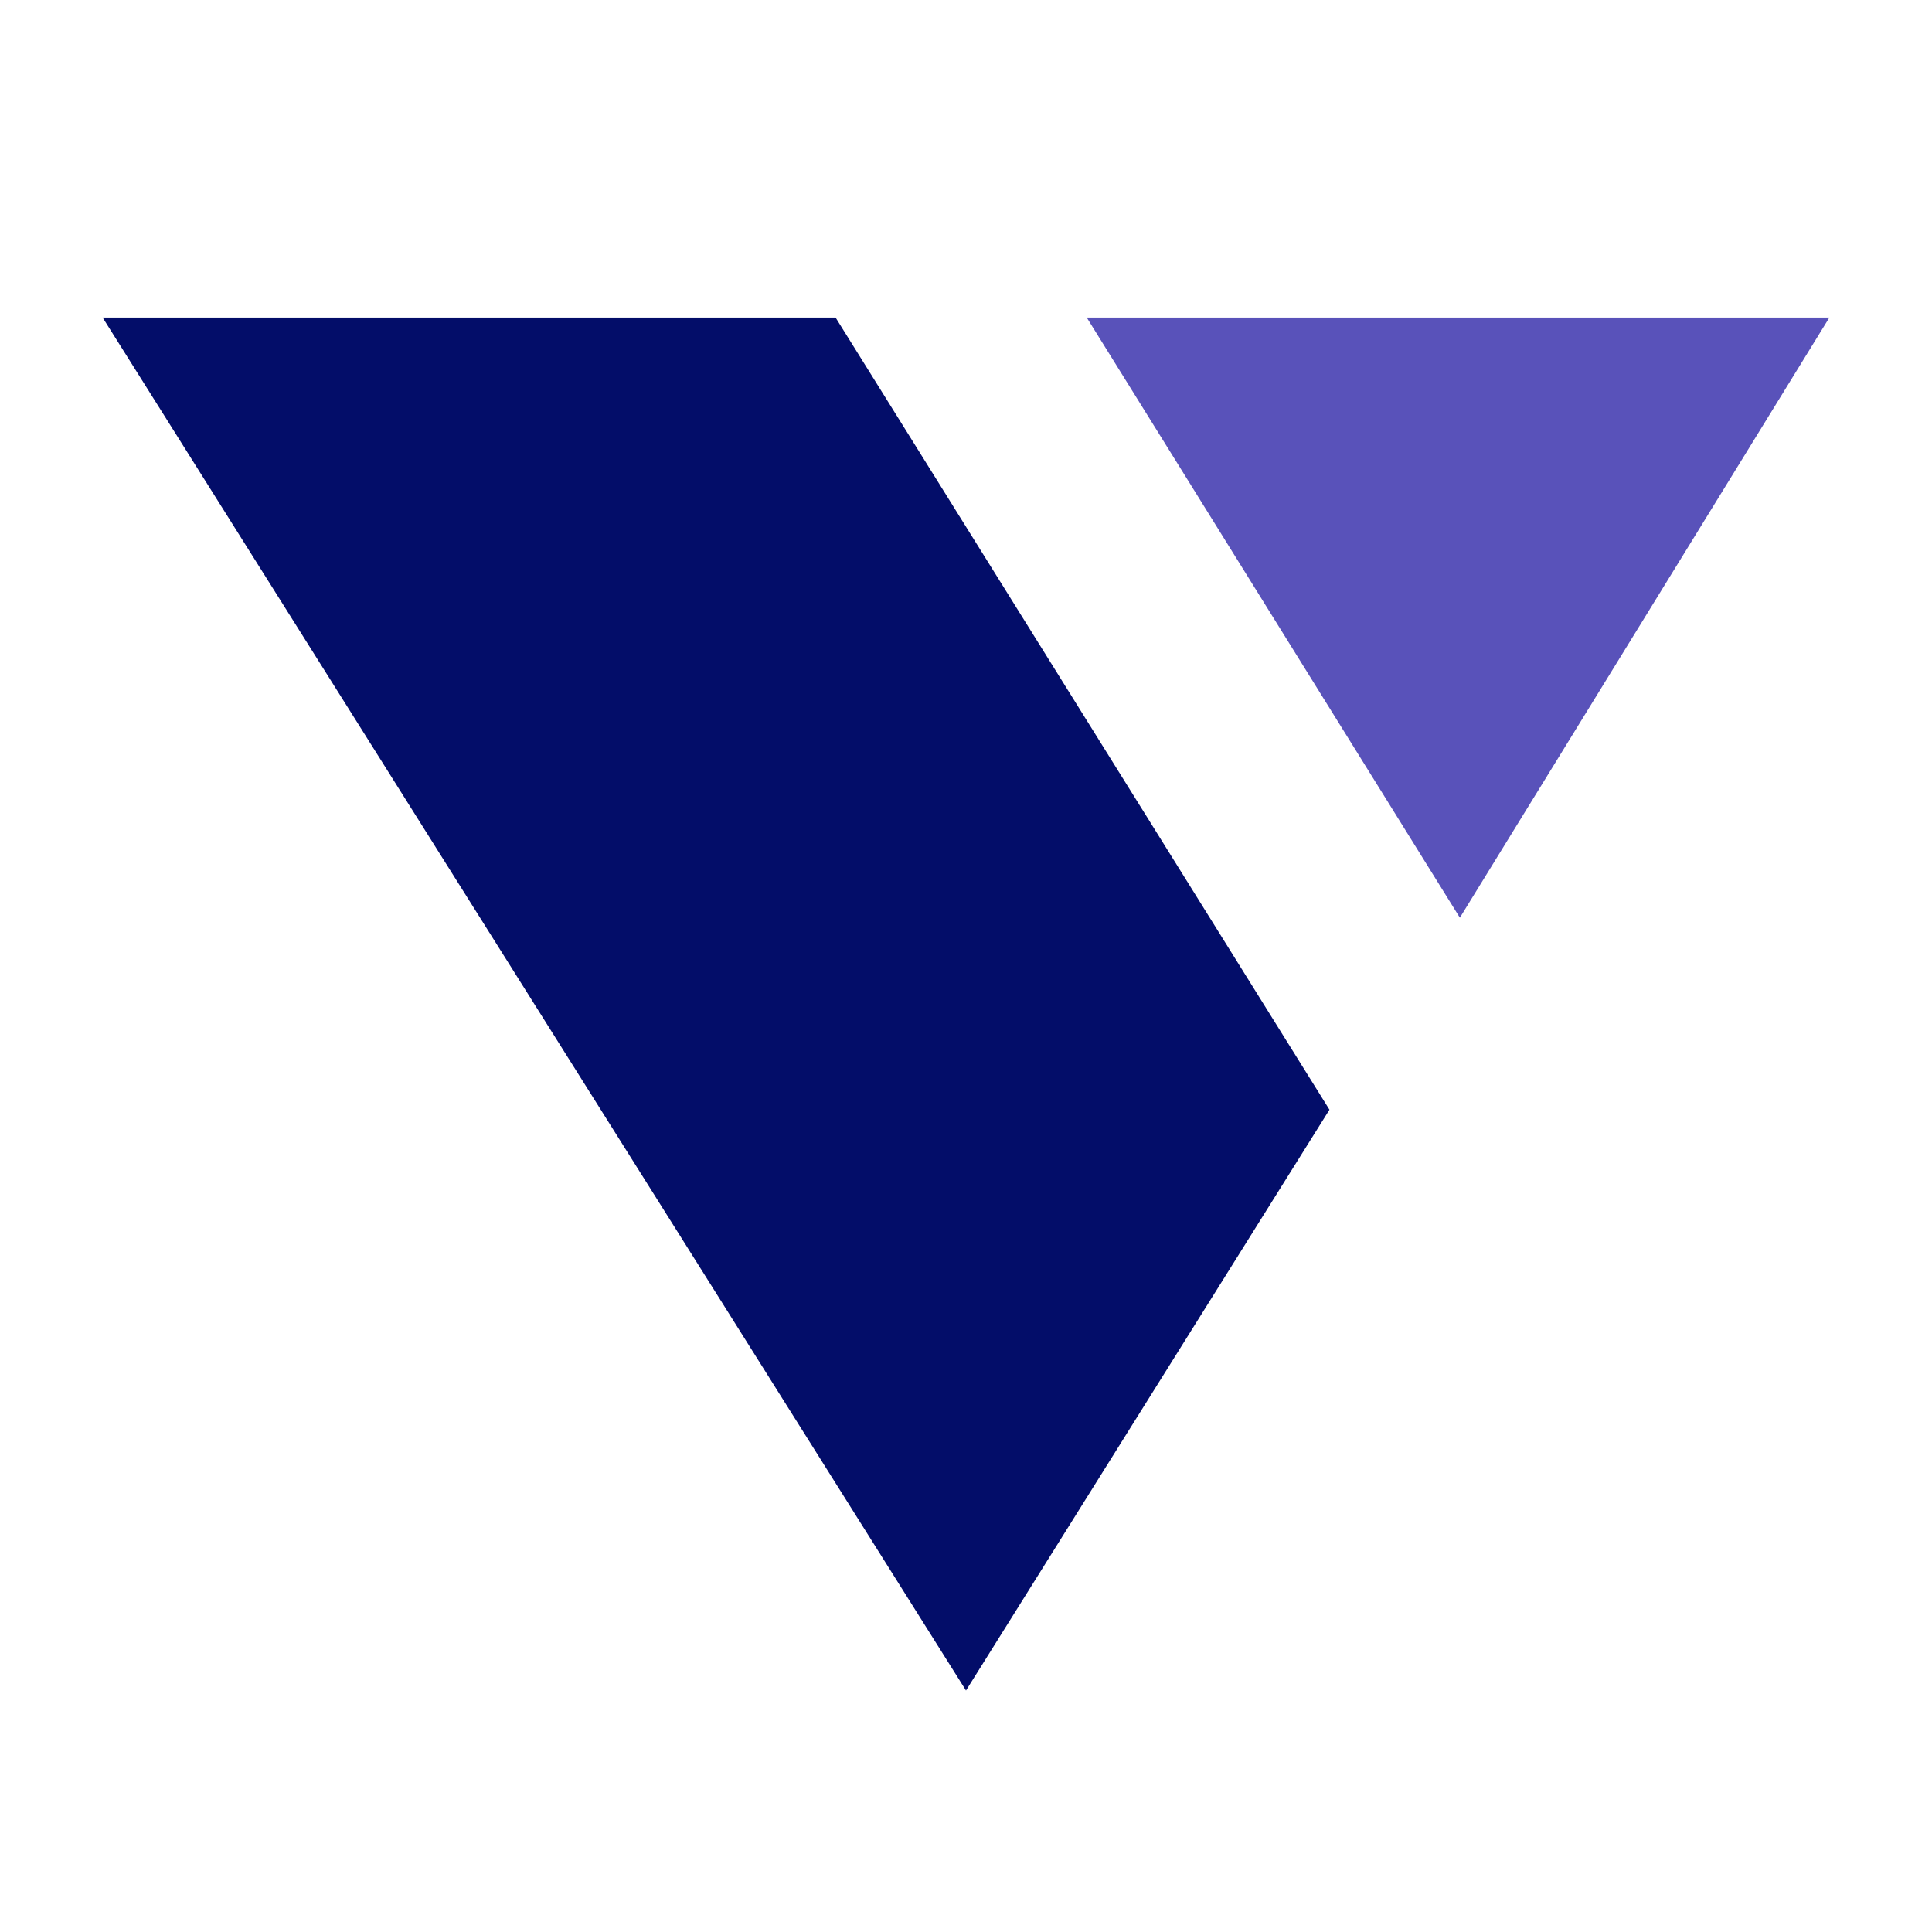 <?xml version="1.0" encoding="utf-8"?>
<!-- Generator: Adobe Illustrator 24.3.0, SVG Export Plug-In . SVG Version: 6.00 Build 0)  -->
<svg version="1.1" id="Layer_1" xmlns="http://www.w3.org/2000/svg" xmlns:xlink="http://www.w3.org/1999/xlink" x="0px" y="0px"
	 viewBox="0 0 16 16" style="enable-background:new 0 0 16 16;" xml:space="preserve">
<style type="text/css">
	.st0{fill:transparent;}
	.st1{fill:#030D69;}
	.st2{fill:#40E0D0;}
	.st3{fill:#5952BA;}
	.st4{fill:#E51F26;}
	.st5{fill:#030D69;}
	@media ( prefers-color-scheme: dark ) {
		.st1{fill:#FFFFFF;}
	}
</style>
<rect x="-0.58" y="-0.36" class="st0" width="16.81" height="16.63"/>
<g>
	<polygon class="st1" points="0.85,2.63 8,14 11.01,9.19 6.92,2.63 	"/>
	<polygon class="st3" points="9,2.63 12.09,7.6 15.15,2.63 	"/>
</g>
</svg>
